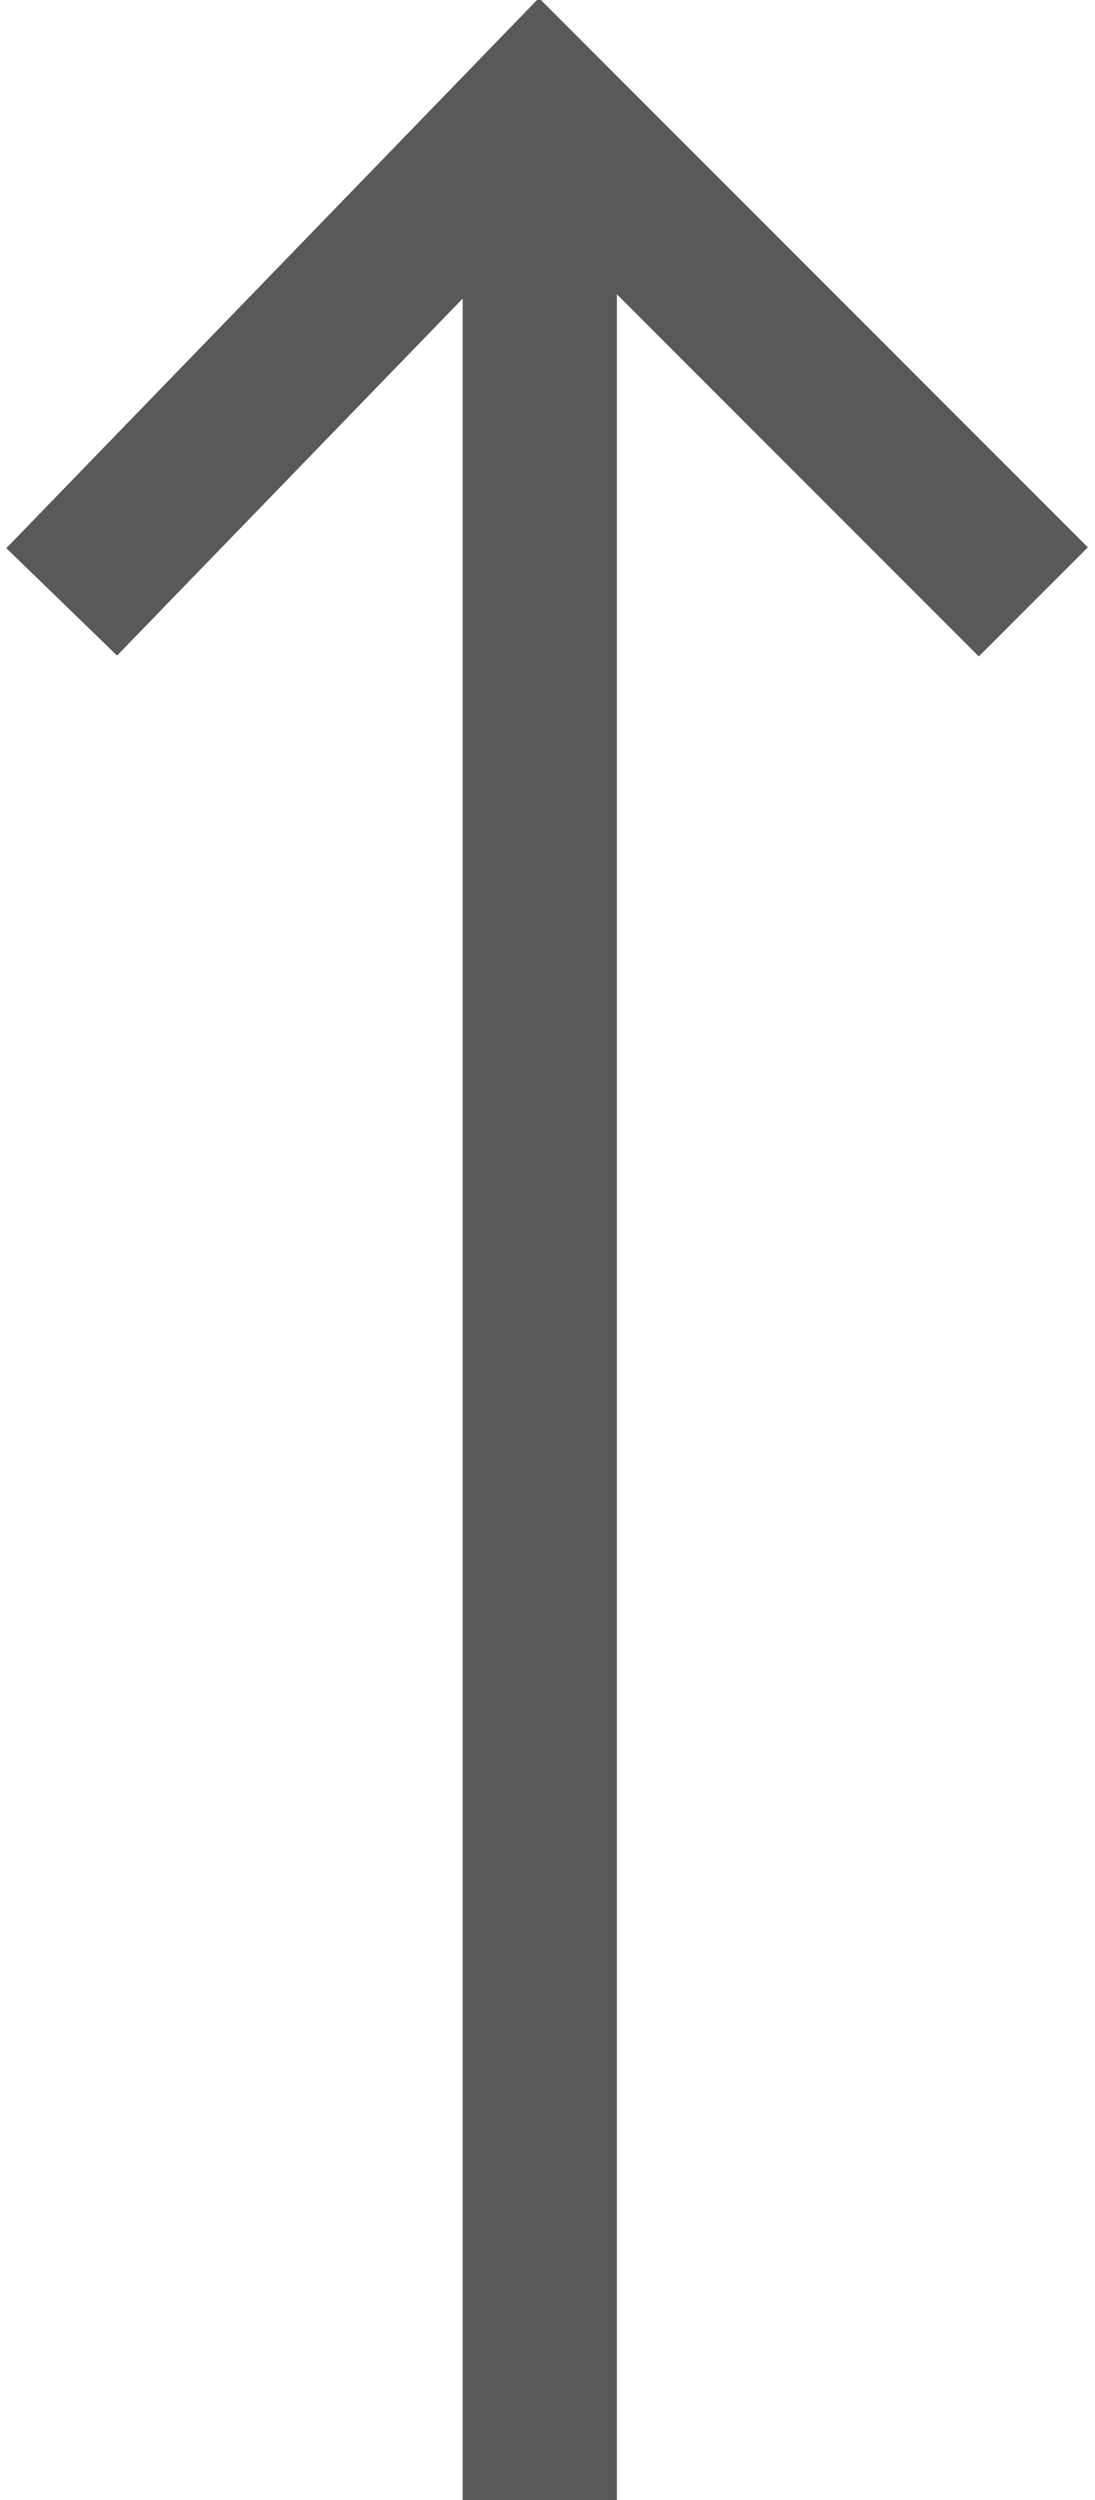 <?xml version="1.0" encoding="utf-8"?>
<!-- Generator: Adobe Illustrator 19.1.0, SVG Export Plug-In . SVG Version: 6.00 Build 0)  -->
<!DOCTYPE svg PUBLIC "-//W3C//DTD SVG 1.1//EN" "http://www.w3.org/Graphics/SVG/1.1/DTD/svg11.dtd">
<svg version="1.1" id="Layer_1" xmlns="http://www.w3.org/2000/svg" xmlns:xlink="http://www.w3.org/1999/xlink" x="0px" y="0px"
	 viewBox="0 0 7.1 16.2" enable-background="new 0 0 7.1 16.2" xml:space="preserve">
<g>
	<defs>
		<rect id="SVGID_1_" x="0" y="0" width="7.1" height="16.2"/>
	</defs>
	<clipPath id="SVGID_2_">
		<use xlink:href="#SVGID_1_"  overflow="visible"/>
	</clipPath>
	<polyline clip-path="url(#SVGID_2_)" fill="none" stroke="#58595B" points="6.7,3.9 3.5,0.7 0.4,3.9 	"/>
	<line clip-path="url(#SVGID_2_)" fill="none" stroke="#58595B" x1="3.5" y1="1.2" x2="3.5" y2="16.2"/>
</g>
</svg>
